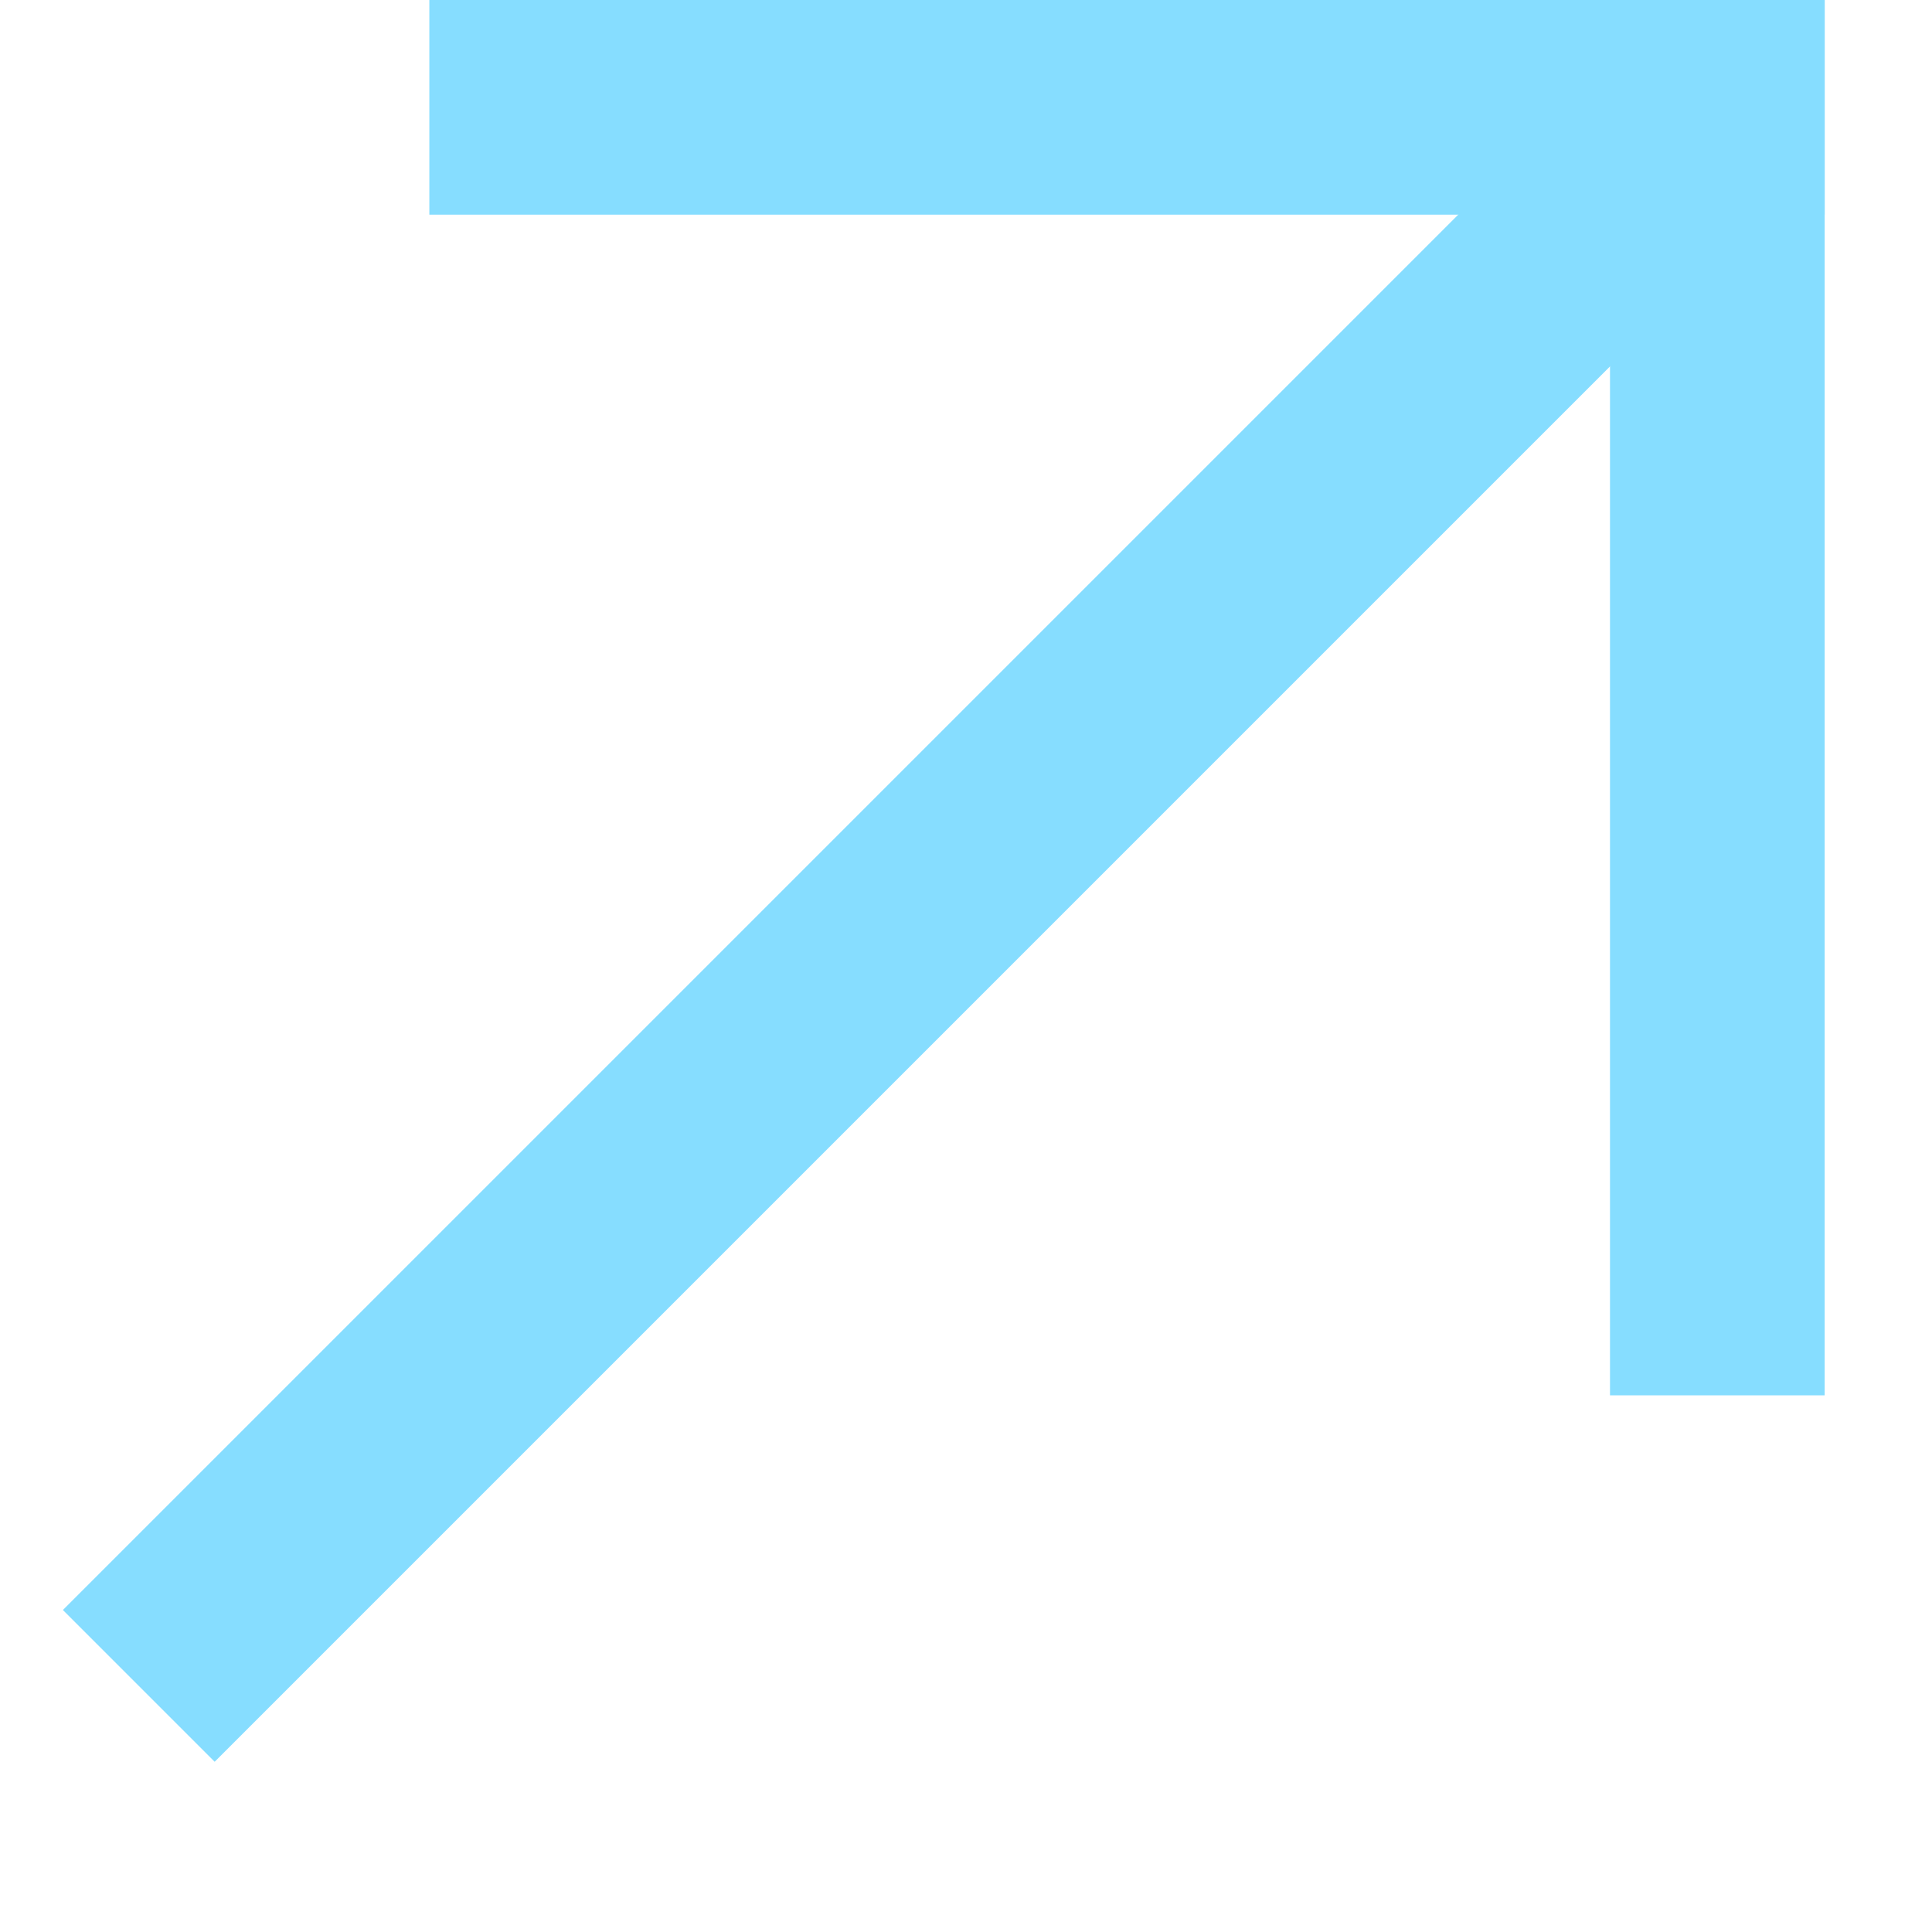 <?xml version="1.0" encoding="UTF-8"?> <svg xmlns="http://www.w3.org/2000/svg" width="18" height="18" viewBox="0 0 18 18" fill="none"> <path d="M1.293 14.293L0.586 15L2 16.414L2.707 15.707L1.293 14.293ZM2.707 15.707L16.849 1.565L15.435 0.151L1.293 14.293L2.707 15.707Z" fill="#86DDFF"></path> <path d="M5 0L4 -7.28523e-08L4 2L5 2L5 0ZM5 2L17 2L17 8.74228e-07L5 0L5 2Z" fill="#86DDFF"></path> <path d="M15 12V13H17V12H15ZM17 12L17 0H15L15 12H17Z" fill="#86DDFF"></path> </svg> 